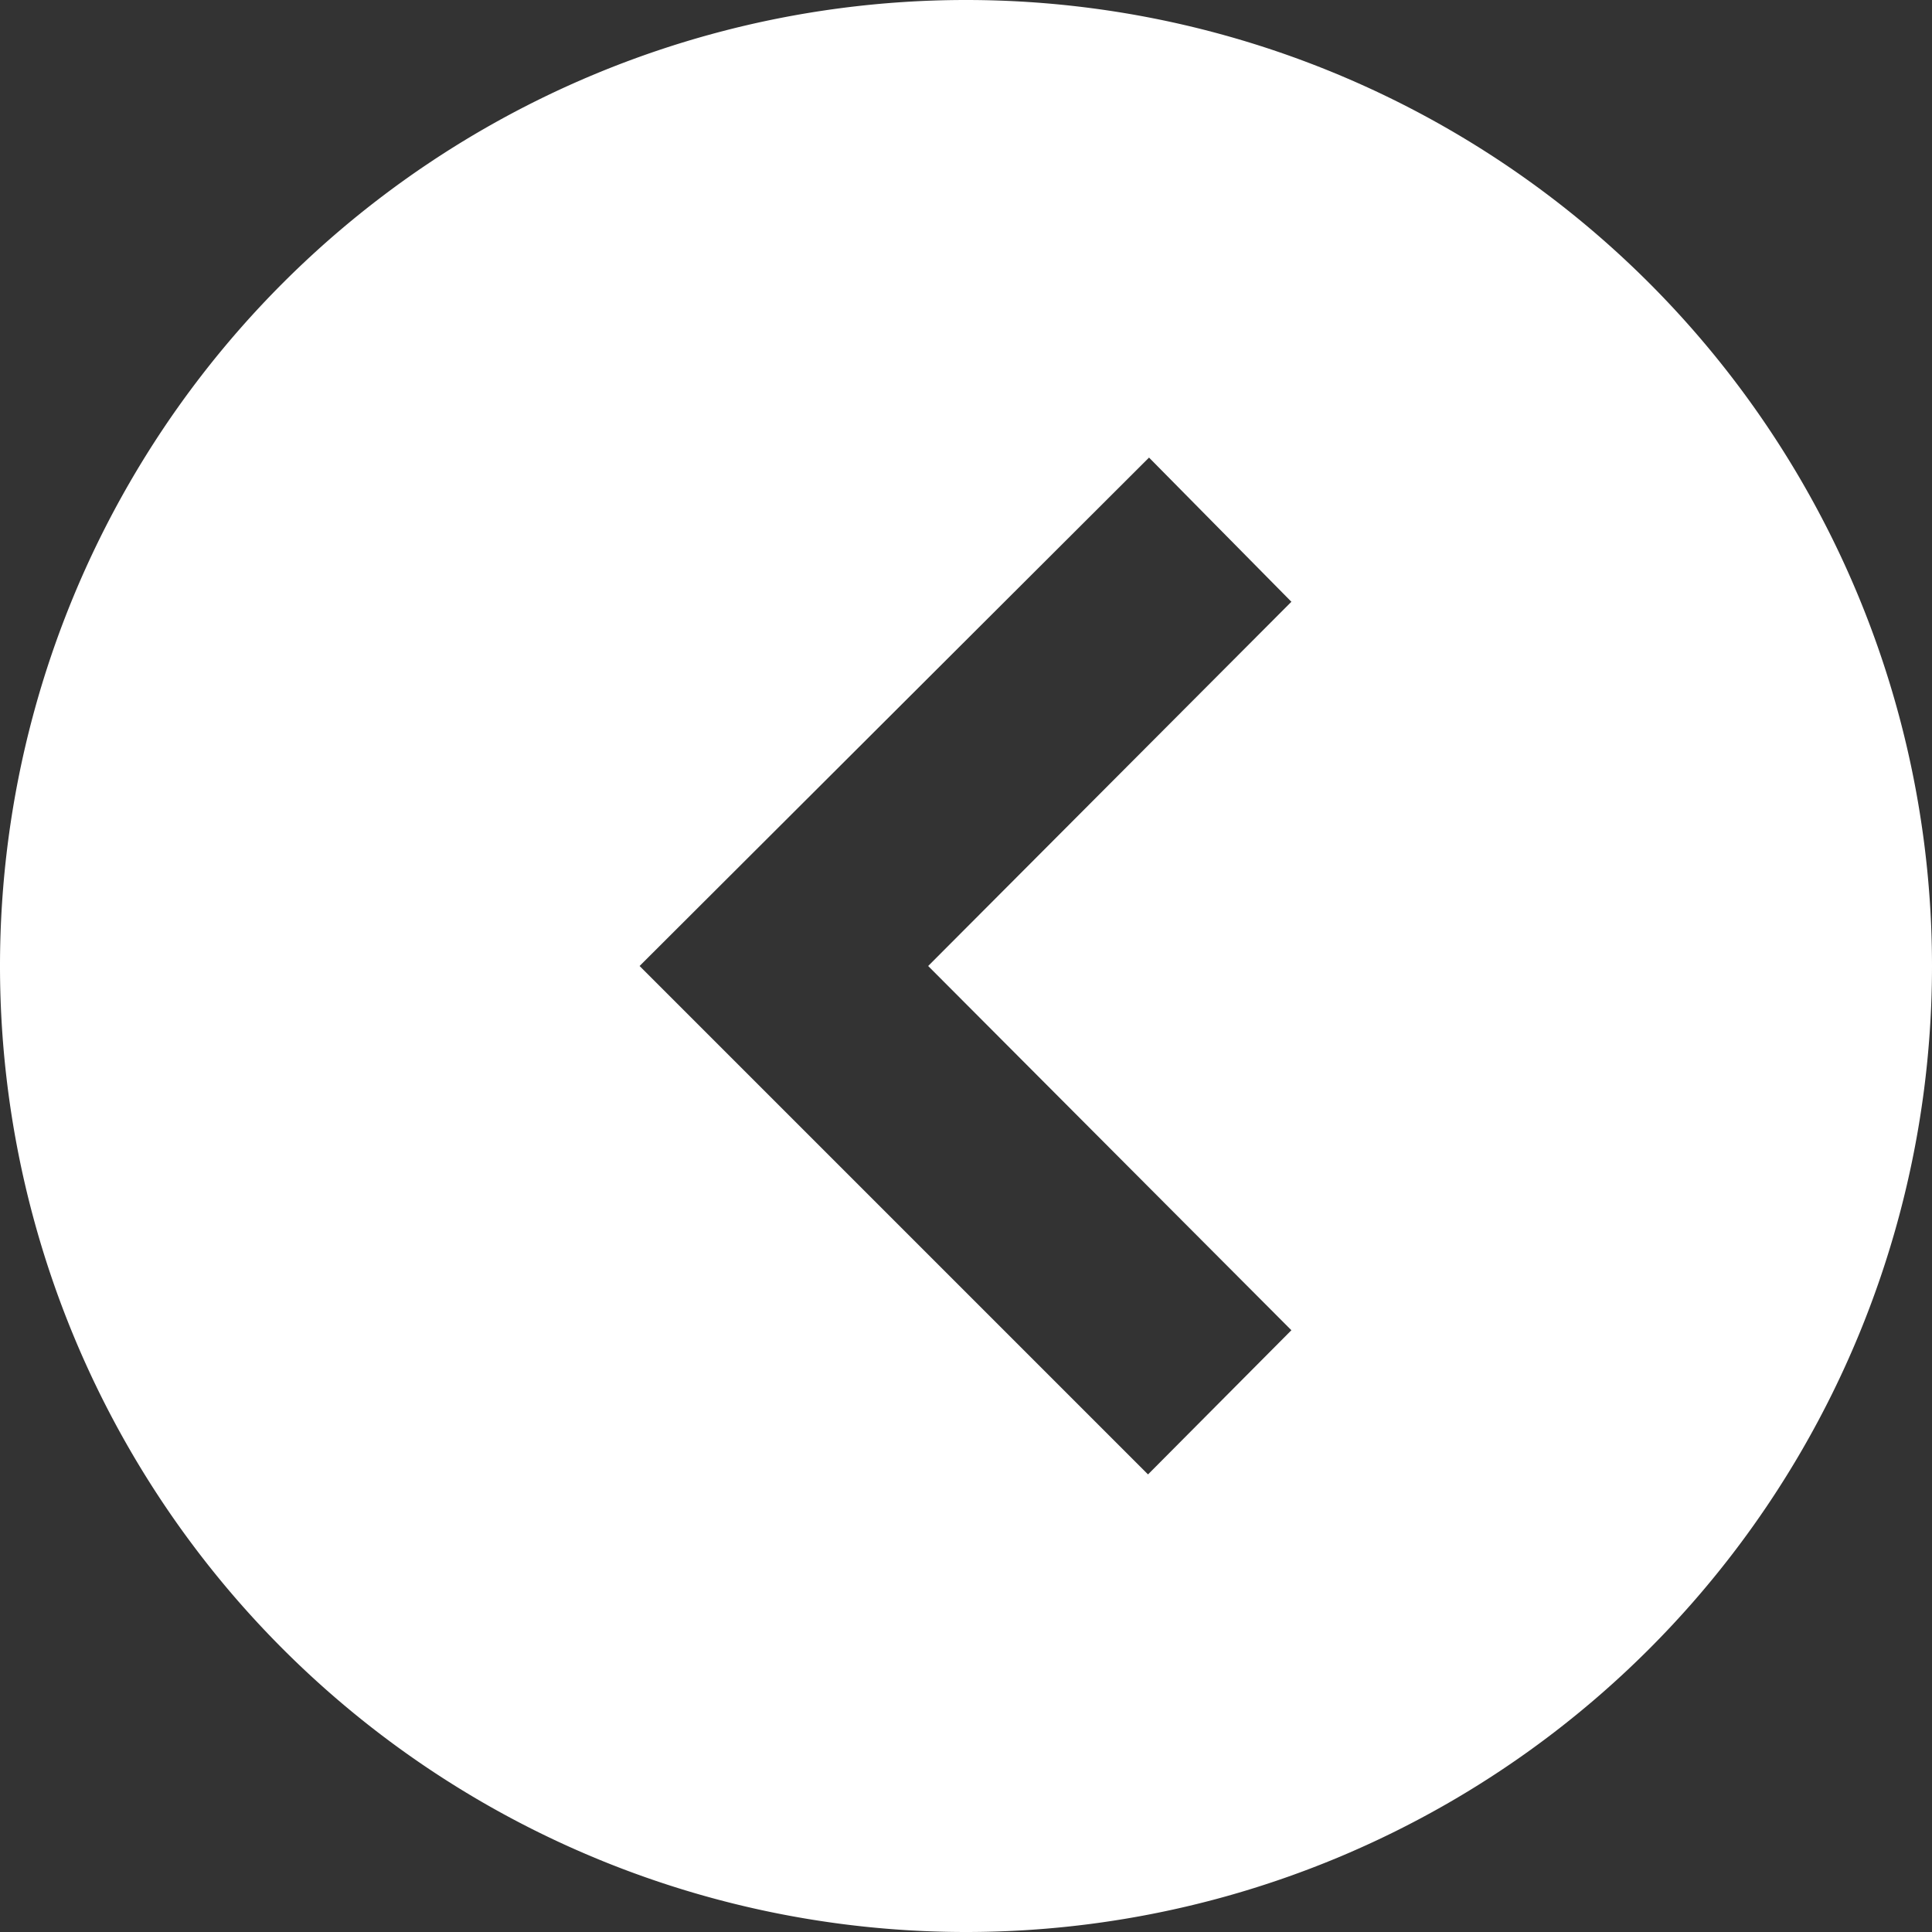 <svg xmlns="http://www.w3.org/2000/svg" width="95" height="95" viewBox="0 0 95 95">
  <rect x="0" y="0" width="95" height="95" fill="#333333" stroke="none"/>
  <g id="noun_Arrow_3134096" transform="translate(97.5 97.5) rotate(180)">
    <path id="Path_58" data-name="Path 58" d="M50,2.5h0A47.5,47.5,0,0,0,2.5,50h0A47.5,47.5,0,0,0,50,97.5h0A47.5,47.5,0,0,0,97.5,50h0A47.5,47.5,0,0,0,50,2.5ZM41,75l-7-7.09L51.86,50,34,32.09,41.05,25l25,25Z" fill="#fff"/>
  </g>
</svg>
